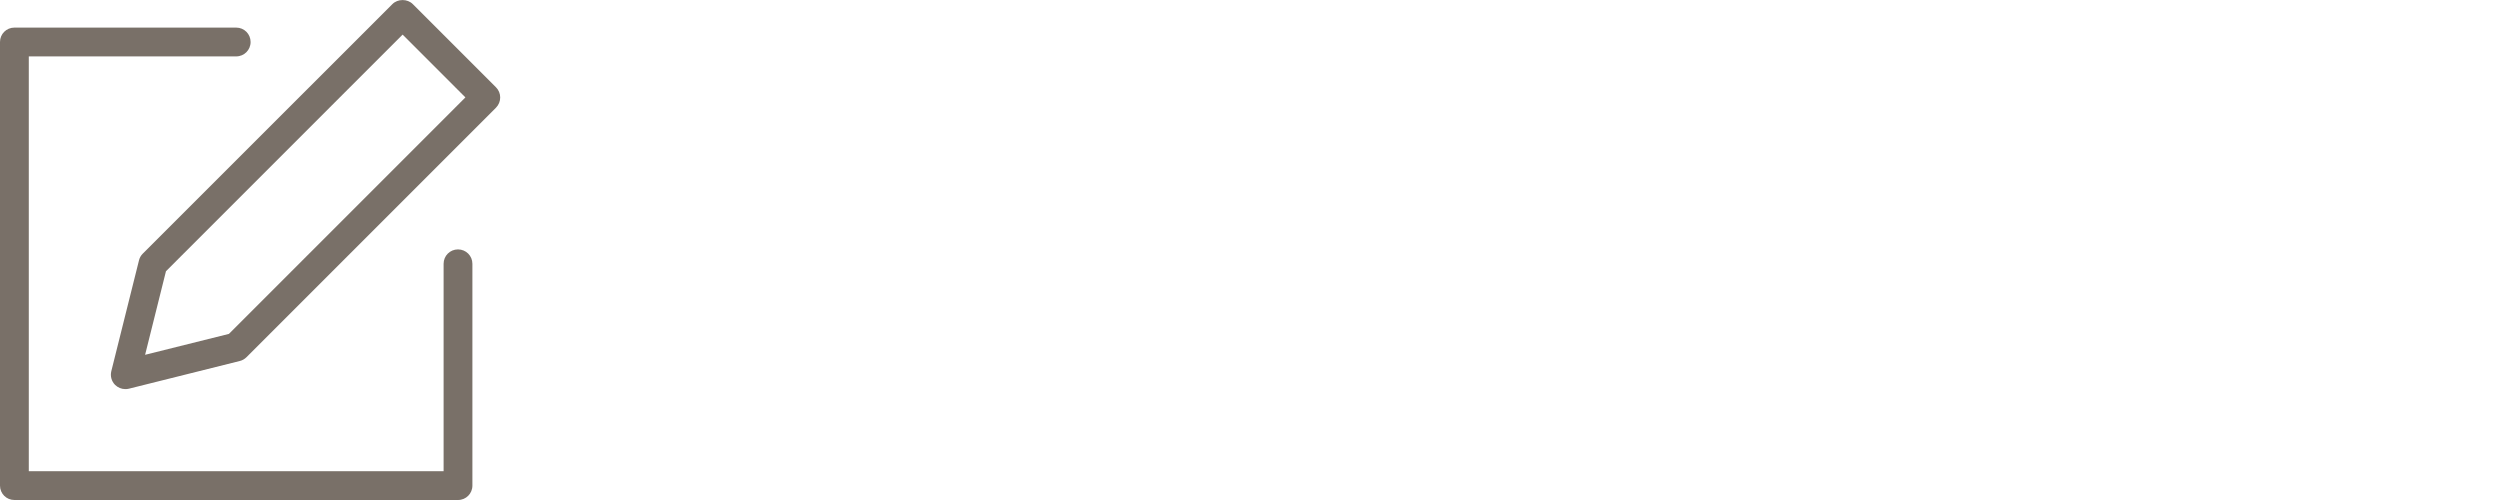 <?xml version="1.0" encoding="UTF-8"?><svg id="Layer_1" xmlns="http://www.w3.org/2000/svg" viewBox="0 0 250 50"><defs><style>.cls-1{fill:#797068;}</style></defs><path class="cls-1" d="M12.53,38.91c-.38,0-.74-.15-1.02-.42-.36-.36-.5-.88-.38-1.37l2.77-11.09c.06-.25.19-.48.38-.67L39.24.41c.54-.54,1.5-.54,2.04,0l8.32,8.32c.56.56.56,1.47,0,2.04l-24.95,24.95c-.18.18-.42.32-.67.38l-11.09,2.77c-.12.03-.23.04-.35.04ZM16.6,27.11l-2.09,8.37,8.38-2.09,23.65-23.65-6.28-6.28-23.65,23.65Z"/><path class="cls-1" d="M45.8,50H1.44c-.8,0-1.44-.64-1.44-1.44V4.2c0-.8.64-1.44,1.44-1.44h22.18c.8,0,1.44.64,1.44,1.44s-.64,1.44-1.44,1.44H2.88v41.48h41.48v-20.74c0-.8.64-1.44,1.44-1.44s1.44.64,1.44,1.44v22.18c0,.8-.64,1.44-1.44,1.44Z"/></svg>